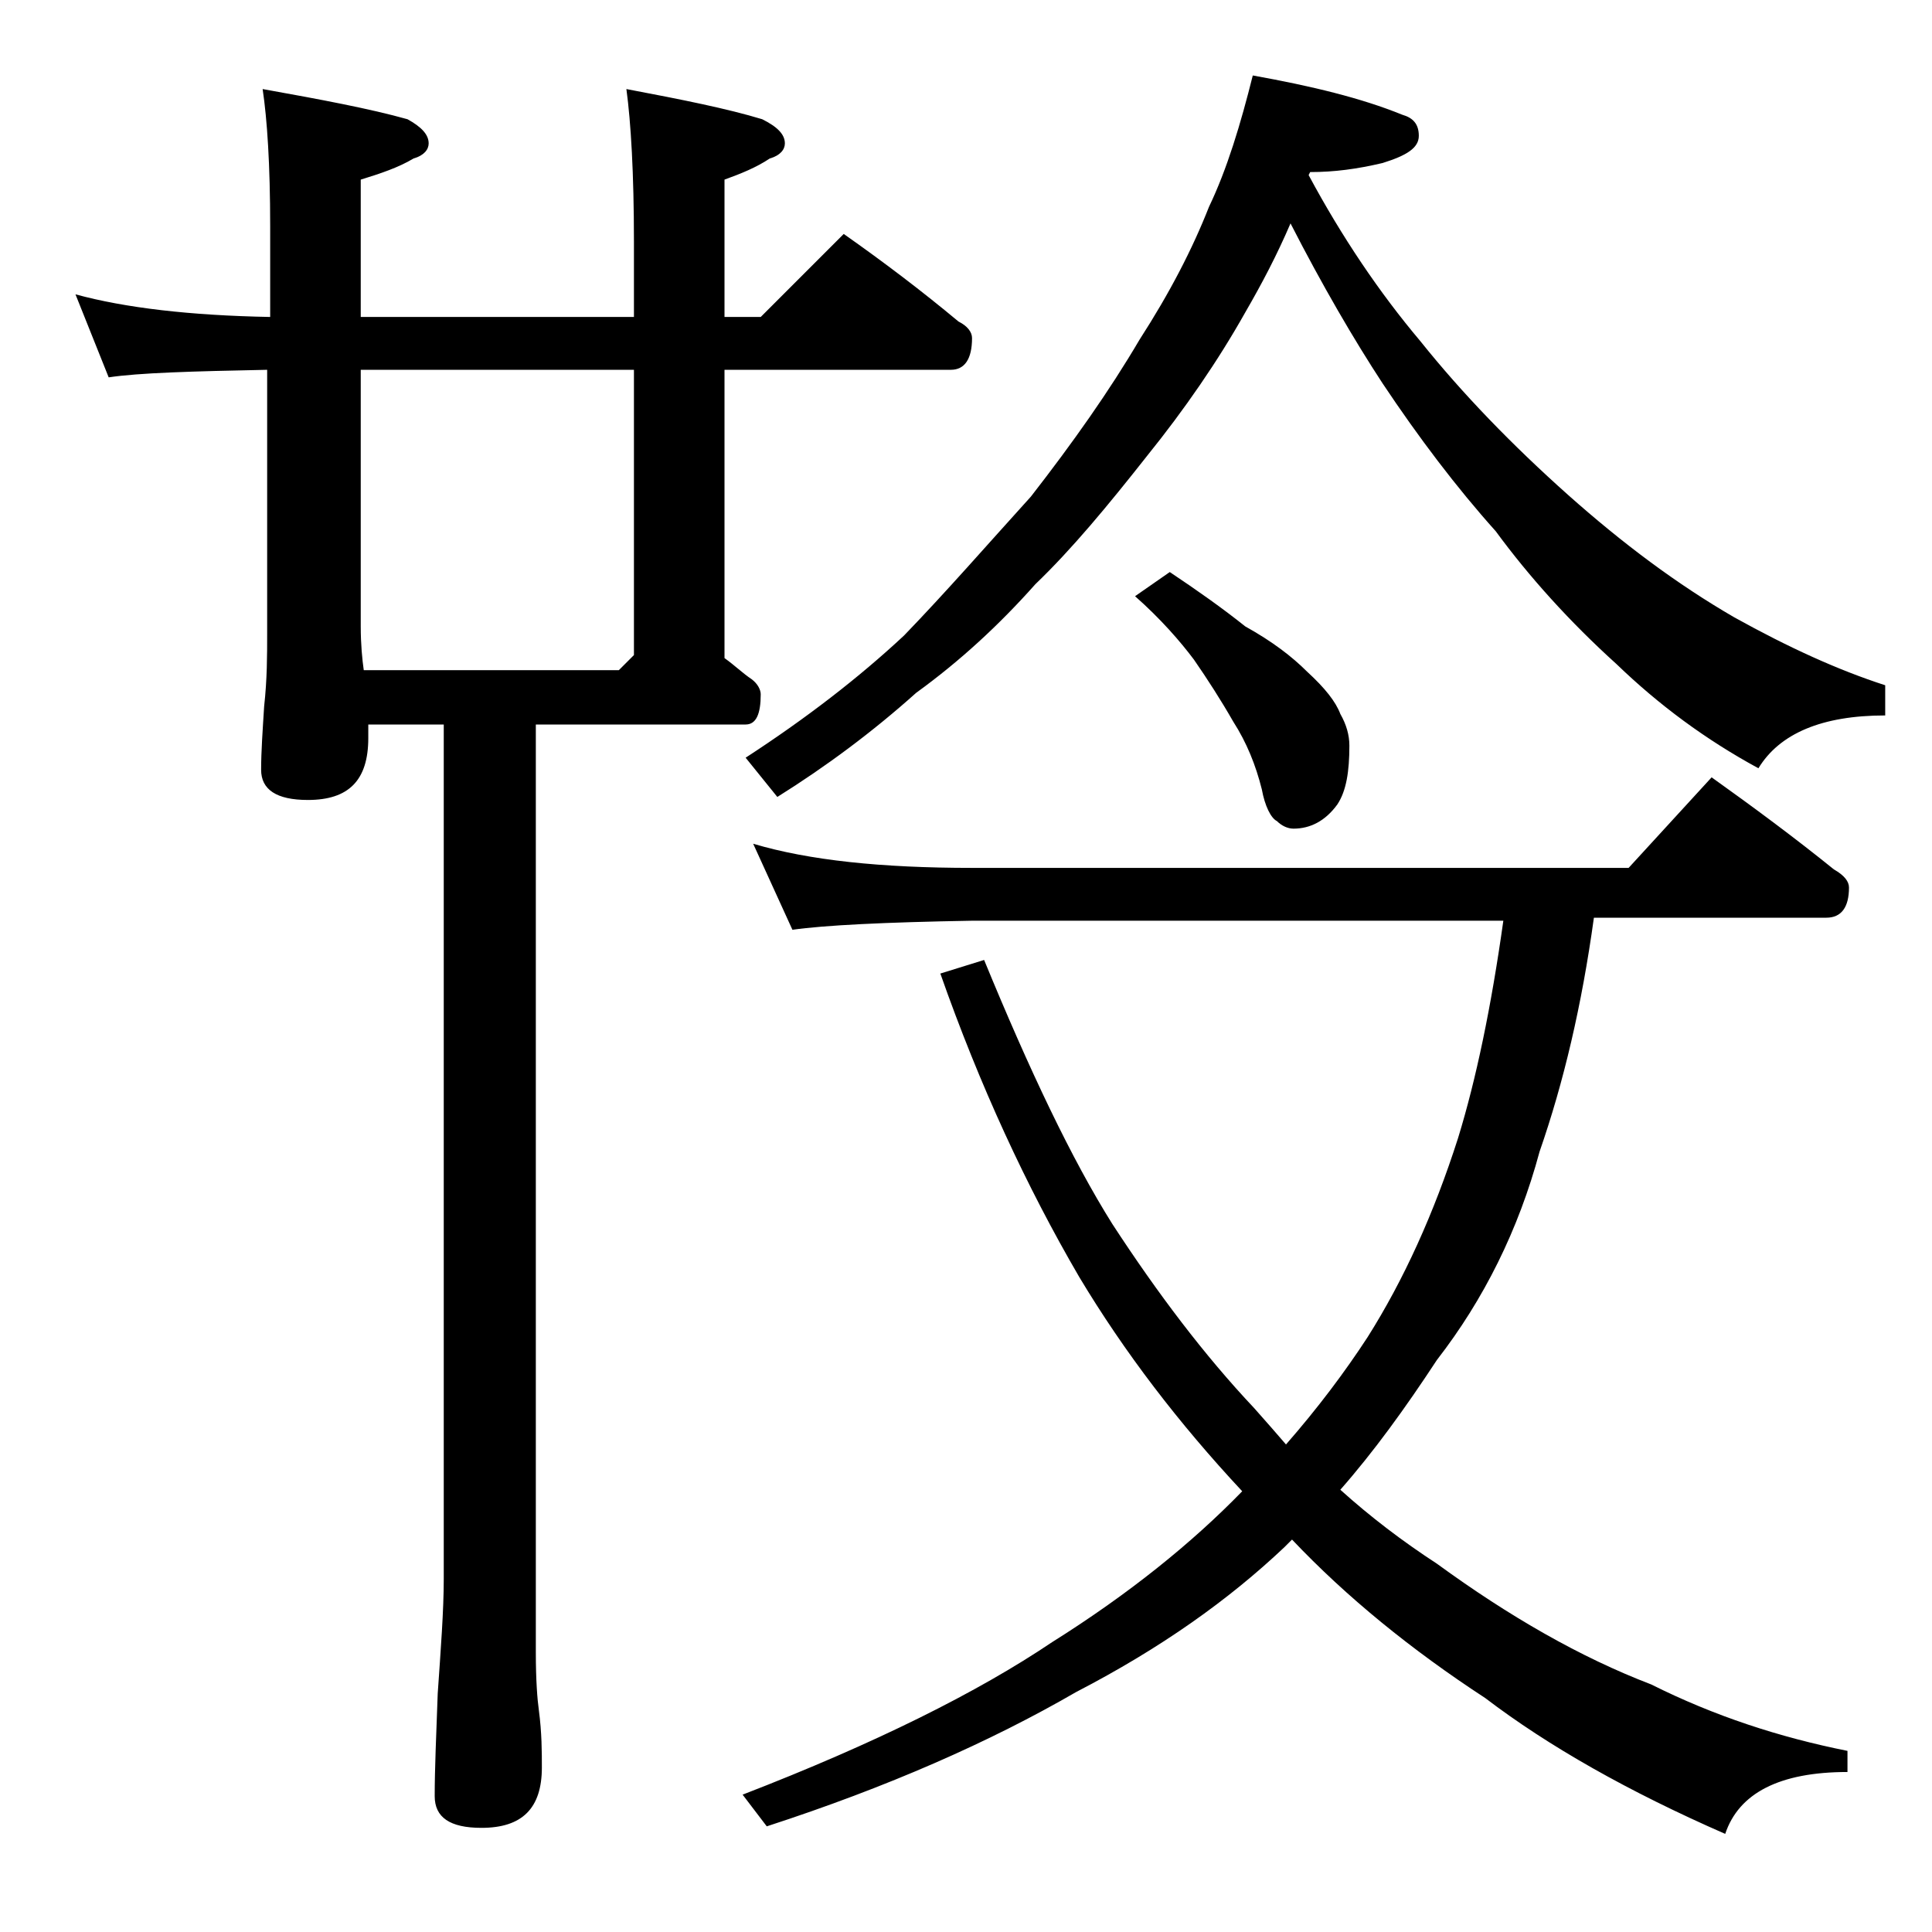 <?xml version="1.0" encoding="utf-8"?>
<!-- Generator: Adobe Illustrator 18.0.0, SVG Export Plug-In . SVG Version: 6.00 Build 0)  -->
<!DOCTYPE svg PUBLIC "-//W3C//DTD SVG 1.1//EN" "http://www.w3.org/Graphics/SVG/1.1/DTD/svg11.dtd">
<svg version="1.1" id="Layer_1" xmlns="http://www.w3.org/2000/svg" xmlns:xlink="http://www.w3.org/1999/xlink" x="0px" y="0px"
	 viewBox="0 0 128 128" enable-background="new 0 0 128 128" xml:space="preserve">
<path d="M5,19.5c3.3,0.9,7.6,1.4,12.9,1.5v-6c0-4.1-0.2-7.1-0.5-9.1c3.9,0.7,7.1,1.3,9.6,2c0.9,0.5,1.4,1,1.4,1.6c0,0.4-0.3,0.8-1,1
	c-1,0.6-2.2,1-3.5,1.4V21H42v-5c0-4.5-0.2-7.9-0.5-10.1c3.7,0.7,6.7,1.3,9,2c1,0.5,1.5,1,1.5,1.6c0,0.4-0.3,0.8-1,1
	c-0.9,0.6-1.9,1-3,1.4V21h2.4l5.5-5.5c2.7,1.9,5.2,3.8,7.6,5.8c0.6,0.3,0.9,0.7,0.9,1.1c0,1.4-0.5,2.1-1.4,2.1H48v19.1
	c0.7,0.5,1.2,1,1.8,1.4c0.4,0.3,0.6,0.7,0.6,1c0,1.3-0.3,2-1,2H35.5v61.5c0,1.8,0.1,3.1,0.2,3.8c0.2,1.5,0.2,2.8,0.2,3.8
	c0,2.7-1.3,4-4,4c-2.1,0-3.1-0.7-3.1-2.1c0-1.8,0.1-4,0.2-6.8c0.2-2.9,0.4-5.5,0.4-7.6V48h-5v0.9c0,2.8-1.3,4.1-4,4.1
	c-2.1,0-3.1-0.7-3.1-2c0-1.2,0.1-2.6,0.2-4.2c0.2-1.8,0.2-3.4,0.2-4.8V24.5c-5,0.1-8.5,0.2-10.5,0.5L5,19.5z M42,43.4V24.5H23.9v17
	c0,1.2,0.1,2.2,0.2,2.9H41L42,43.4z M83,5c3.9,0.7,7.2,1.5,9.9,2.6C93.6,7.8,94,8.2,94,9s-0.8,1.3-2.4,1.8c-1.7,0.4-3.2,0.6-4.8,0.6
	l-0.1,0.2c2.2,4.1,4.7,7.8,7.4,11c2.8,3.5,6.1,6.9,9.8,10.2c3.6,3.2,7.2,5.9,11,8.1c3.6,2,6.9,3.5,10,4.5v2c-4.2,0-7,1.2-8.4,3.5
	c-3.5-1.9-6.6-4.2-9.4-6.9c-3.1-2.8-5.8-5.8-8-8.8c-2.6-2.9-5.1-6.2-7.5-9.8c-1.9-2.9-4-6.5-6.1-10.6c-0.9,2.1-1.9,4-3,5.9
	c-1.8,3.2-4,6.4-6.5,9.5c-2.6,3.3-5,6.2-7.4,8.5c-2.4,2.7-5,5.1-7.9,7.2c-2.9,2.6-6,4.9-9.2,6.9l-2.1-2.6c4-2.6,7.5-5.3,10.5-8.1
	c2.8-2.9,5.5-6,8.4-9.2c2.8-3.6,5.2-7,7.2-10.4c2-3.1,3.5-6,4.6-8.8C81.3,11.2,82.2,8.2,83,5z M49.9,55.9c3.7,1.1,8.5,1.6,14.5,1.6
	h43.5l5.5-6c2.8,2,5.5,4,8.1,6.1c0.7,0.4,1,0.8,1,1.2c0,1.3-0.5,2-1.5,2h-15.4c-0.8,5.8-2,10.9-3.6,15.5c-1.4,5.2-3.7,9.8-6.8,13.8
	c-2.1,3.2-4.2,6.1-6.4,8.6c2,1.8,4.1,3.4,6.4,4.9c4.8,3.5,9.5,6.2,14.2,8c4.2,2.1,8.5,3.5,13,4.4v1.4c-4.5,0-7.2,1.4-8.1,4.1
	c-6.4-2.8-11.7-5.8-15.9-9c-4.9-3.2-9.2-6.7-12.8-10.5c-0.2,0.2-0.4,0.4-0.5,0.5c-3.7,3.5-8.2,6.7-13.8,9.6
	c-5.7,3.3-12.5,6.3-20.5,8.9l-1.6-2.1c8.8-3.4,15.6-6.8,20.5-10.1c5.1-3.2,9.3-6.6,12.6-10c-4.2-4.5-7.8-9.2-10.8-14.2
	c-3.5-6-6.6-12.7-9.2-20.1l2.9-0.9c3,7.3,5.8,13.2,8.5,17.5c3,4.6,6.1,8.7,9.4,12.2c0.8,0.9,1.5,1.7,2.1,2.4
	c2.1-2.4,3.9-4.8,5.4-7.1c2.4-3.8,4.4-8.2,6-13.2c1.2-3.9,2.2-8.7,3-14.4H64.4c-5.8,0.1-9.8,0.3-11.9,0.6L49.9,55.9z M77.5,37.9
	c1.8,1.2,3.5,2.4,5,3.6c1.8,1,3.1,2,4.1,3c1.2,1.1,1.9,2,2.2,2.8c0.4,0.7,0.6,1.4,0.6,2.1c0,1.7-0.2,3-0.8,3.9
	c-0.8,1.1-1.8,1.6-2.9,1.6c-0.4,0-0.8-0.2-1.1-0.5c-0.4-0.2-0.8-1-1-2.1c-0.4-1.6-1-3.1-1.9-4.5c-0.8-1.4-1.7-2.8-2.6-4.1
	c-0.9-1.2-2.2-2.7-3.9-4.2L77.5,37.9z"/>
</svg>
